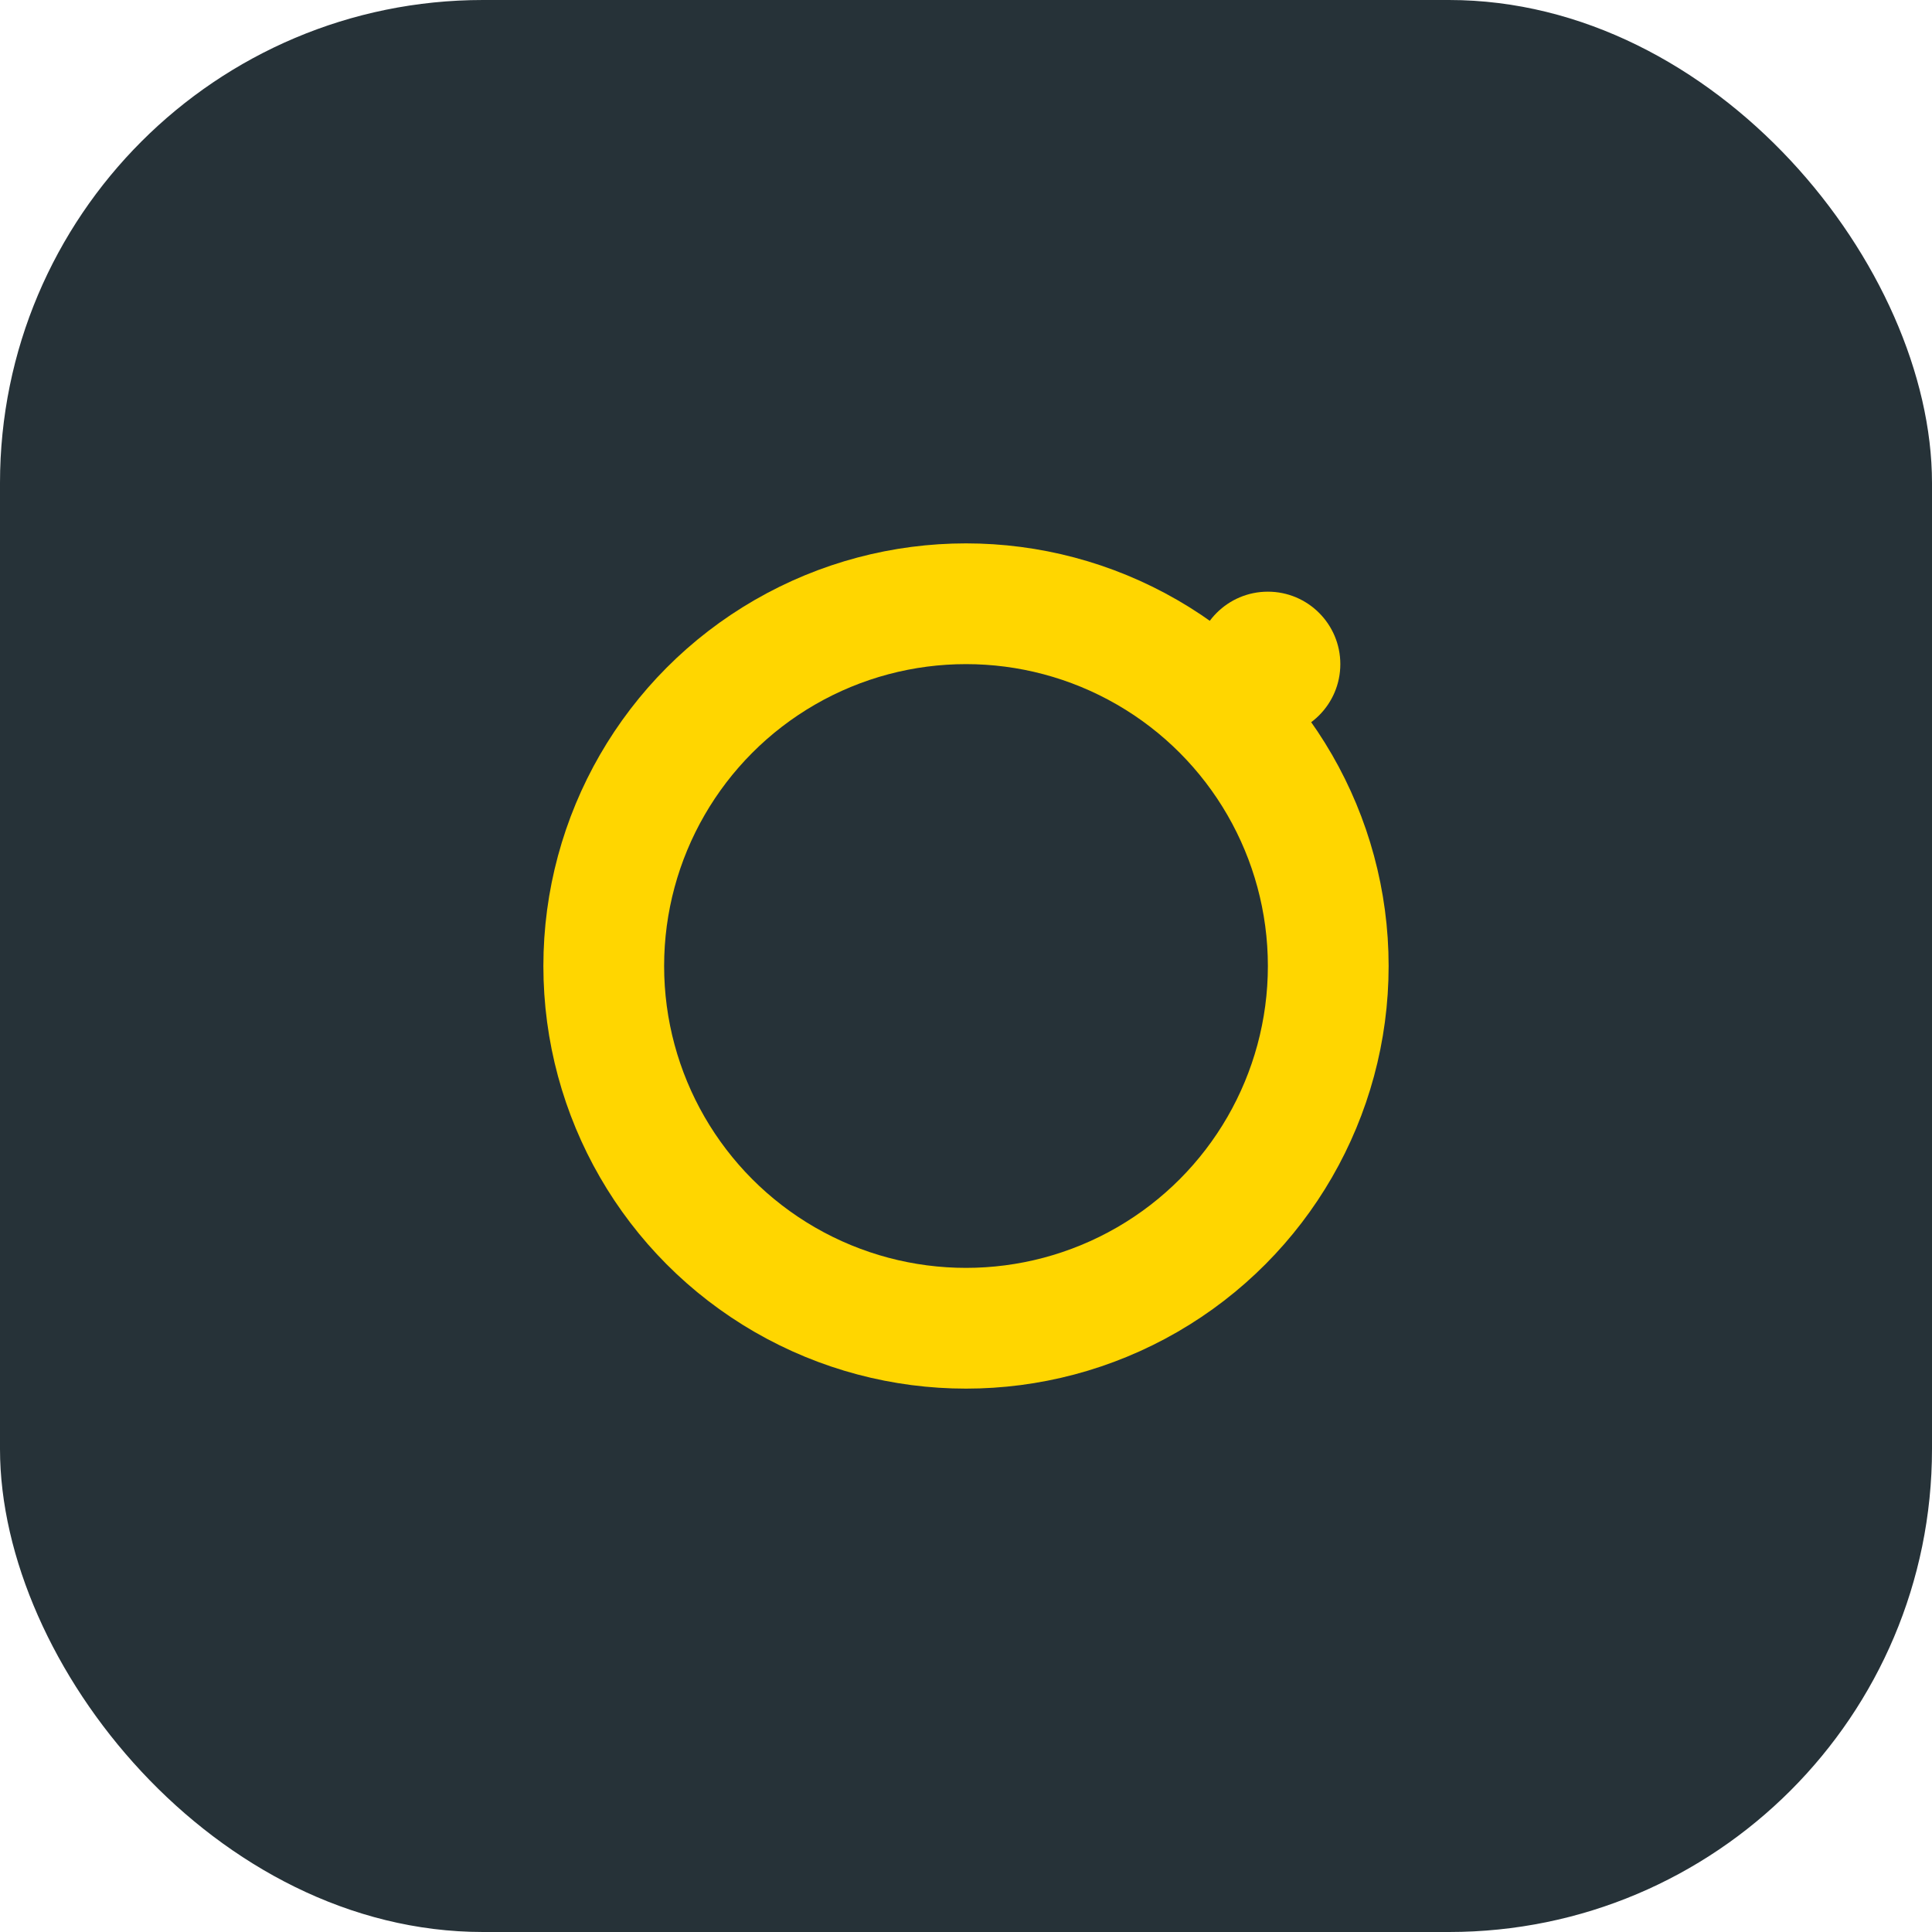 <?xml version="1.0" encoding="UTF-8"?>
<svg xmlns="http://www.w3.org/2000/svg" width="32" height="32" viewBox="0 0 32 32"><rect width="32" height="32" rx="8" fill="#263238"/><circle cx="16" cy="16" r="6" fill="none" stroke="#FFD600" stroke-width="2"/><circle cx="21" cy="11" r="1.2" fill="#FFD600"/></svg>
